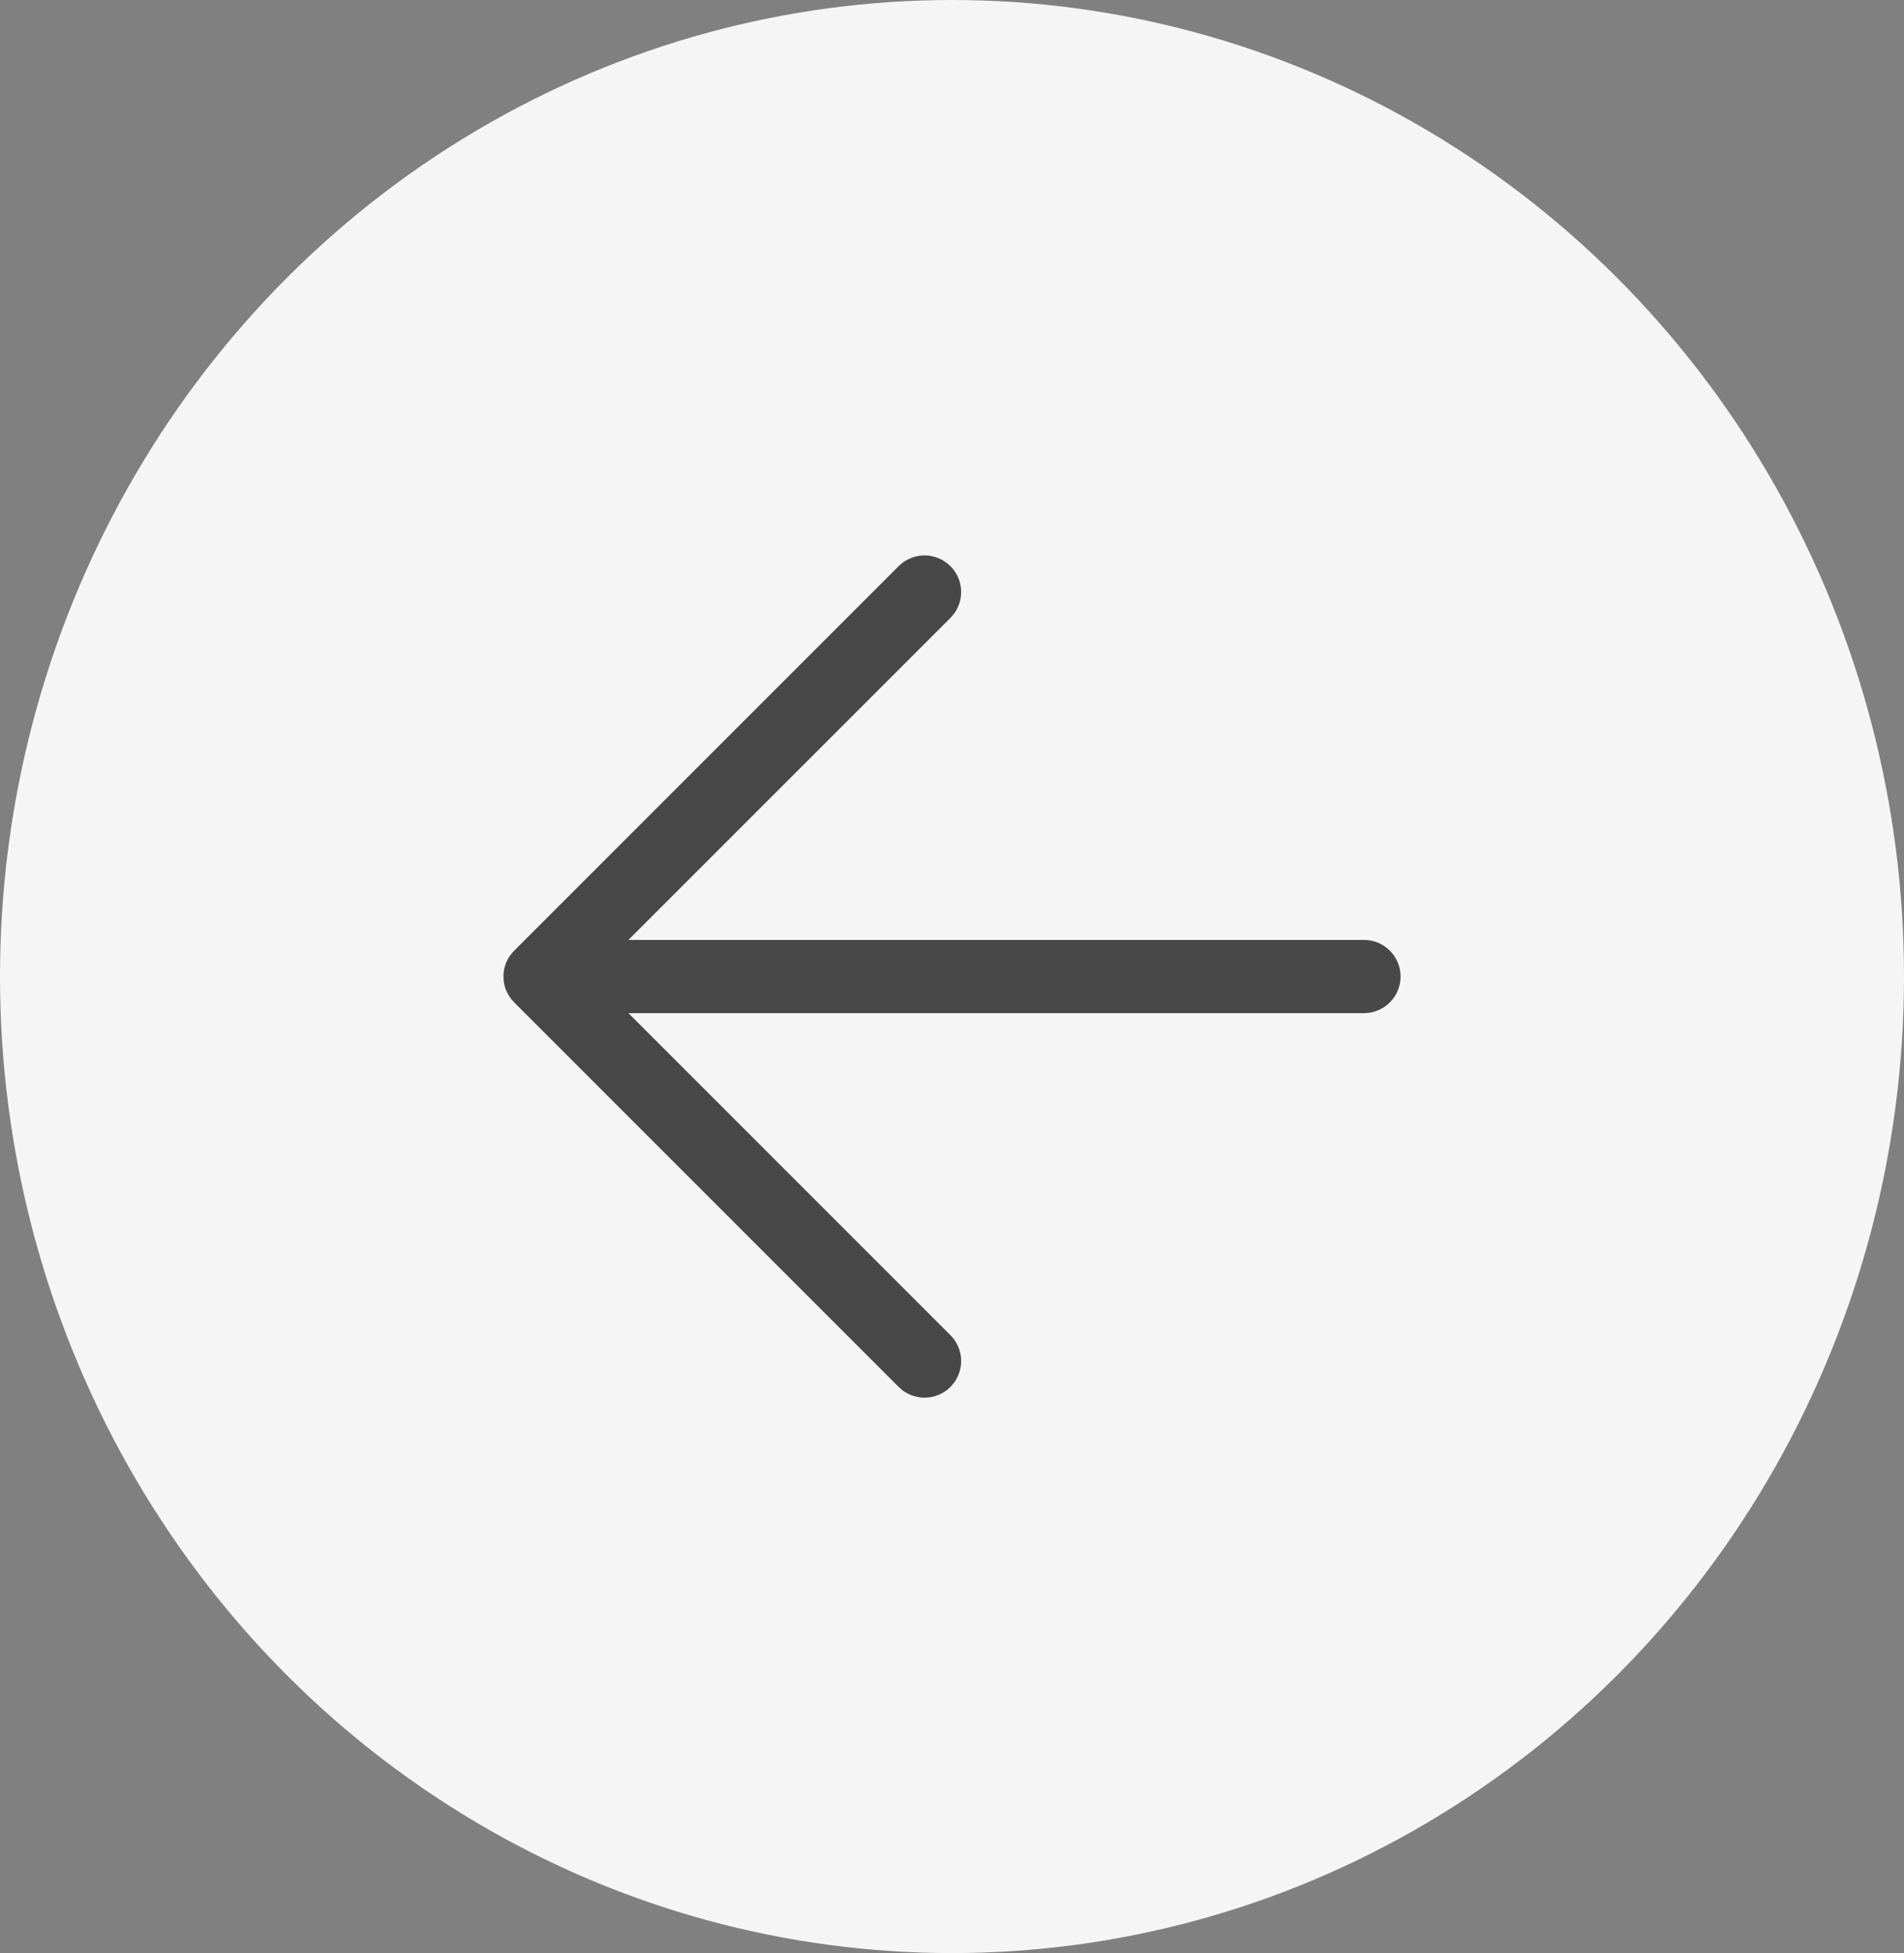 <svg xmlns="http://www.w3.org/2000/svg" width="39" height="40" viewBox="0 0 39 40">
    <rect x="0" y="0" width="39" height="40" fill="#808080" stroke="none"/>
    <g fill="none" fill-rule="evenodd">
        <g>
            <g>
                <g transform="translate(-16 -82) translate(0 70) translate(16 12)">
                    <ellipse cx="19.5" cy="20" fill="#F5F5F5" rx="19.5" ry="20"/>
                    <g>
                        <g fill="#484848">
                            <path d="M9.968.595c.266.266.29.683.072.976l-.072.084L3.372 8.25h15.066c.414 0 .75.336.75.75 0 .38-.283.693-.649.743l-.102.007H3.373l6.595 6.595c.266.266.29.683.072.976l-.072.084c-.266.267-.683.29-.977.073l-.084-.073L1.032 9.53.97 9.458l-.008-.01.071.082c-.037-.037-.07-.077-.097-.119-.013-.02-.025-.041-.037-.063l-.013-.026C.872 9.295.86 9.267.85 9.237l-.006-.019C.824 9.15.813 9.076.813 9c0-.038.002-.076.008-.113l.006-.035c.005-.025.011-.05.019-.073l.012-.036c.008-.023.017-.045.028-.067l.018-.036c.013-.024.027-.046.043-.068l.013-.018c.025-.033.048-.06.072-.084L8.907.595c.293-.293.768-.293 1.06 0z" transform="translate(7.5 8) translate(2 3)"/>
                        </g>
                    </g>
                </g>
            </g>
        </g>
    </g>
</svg>
